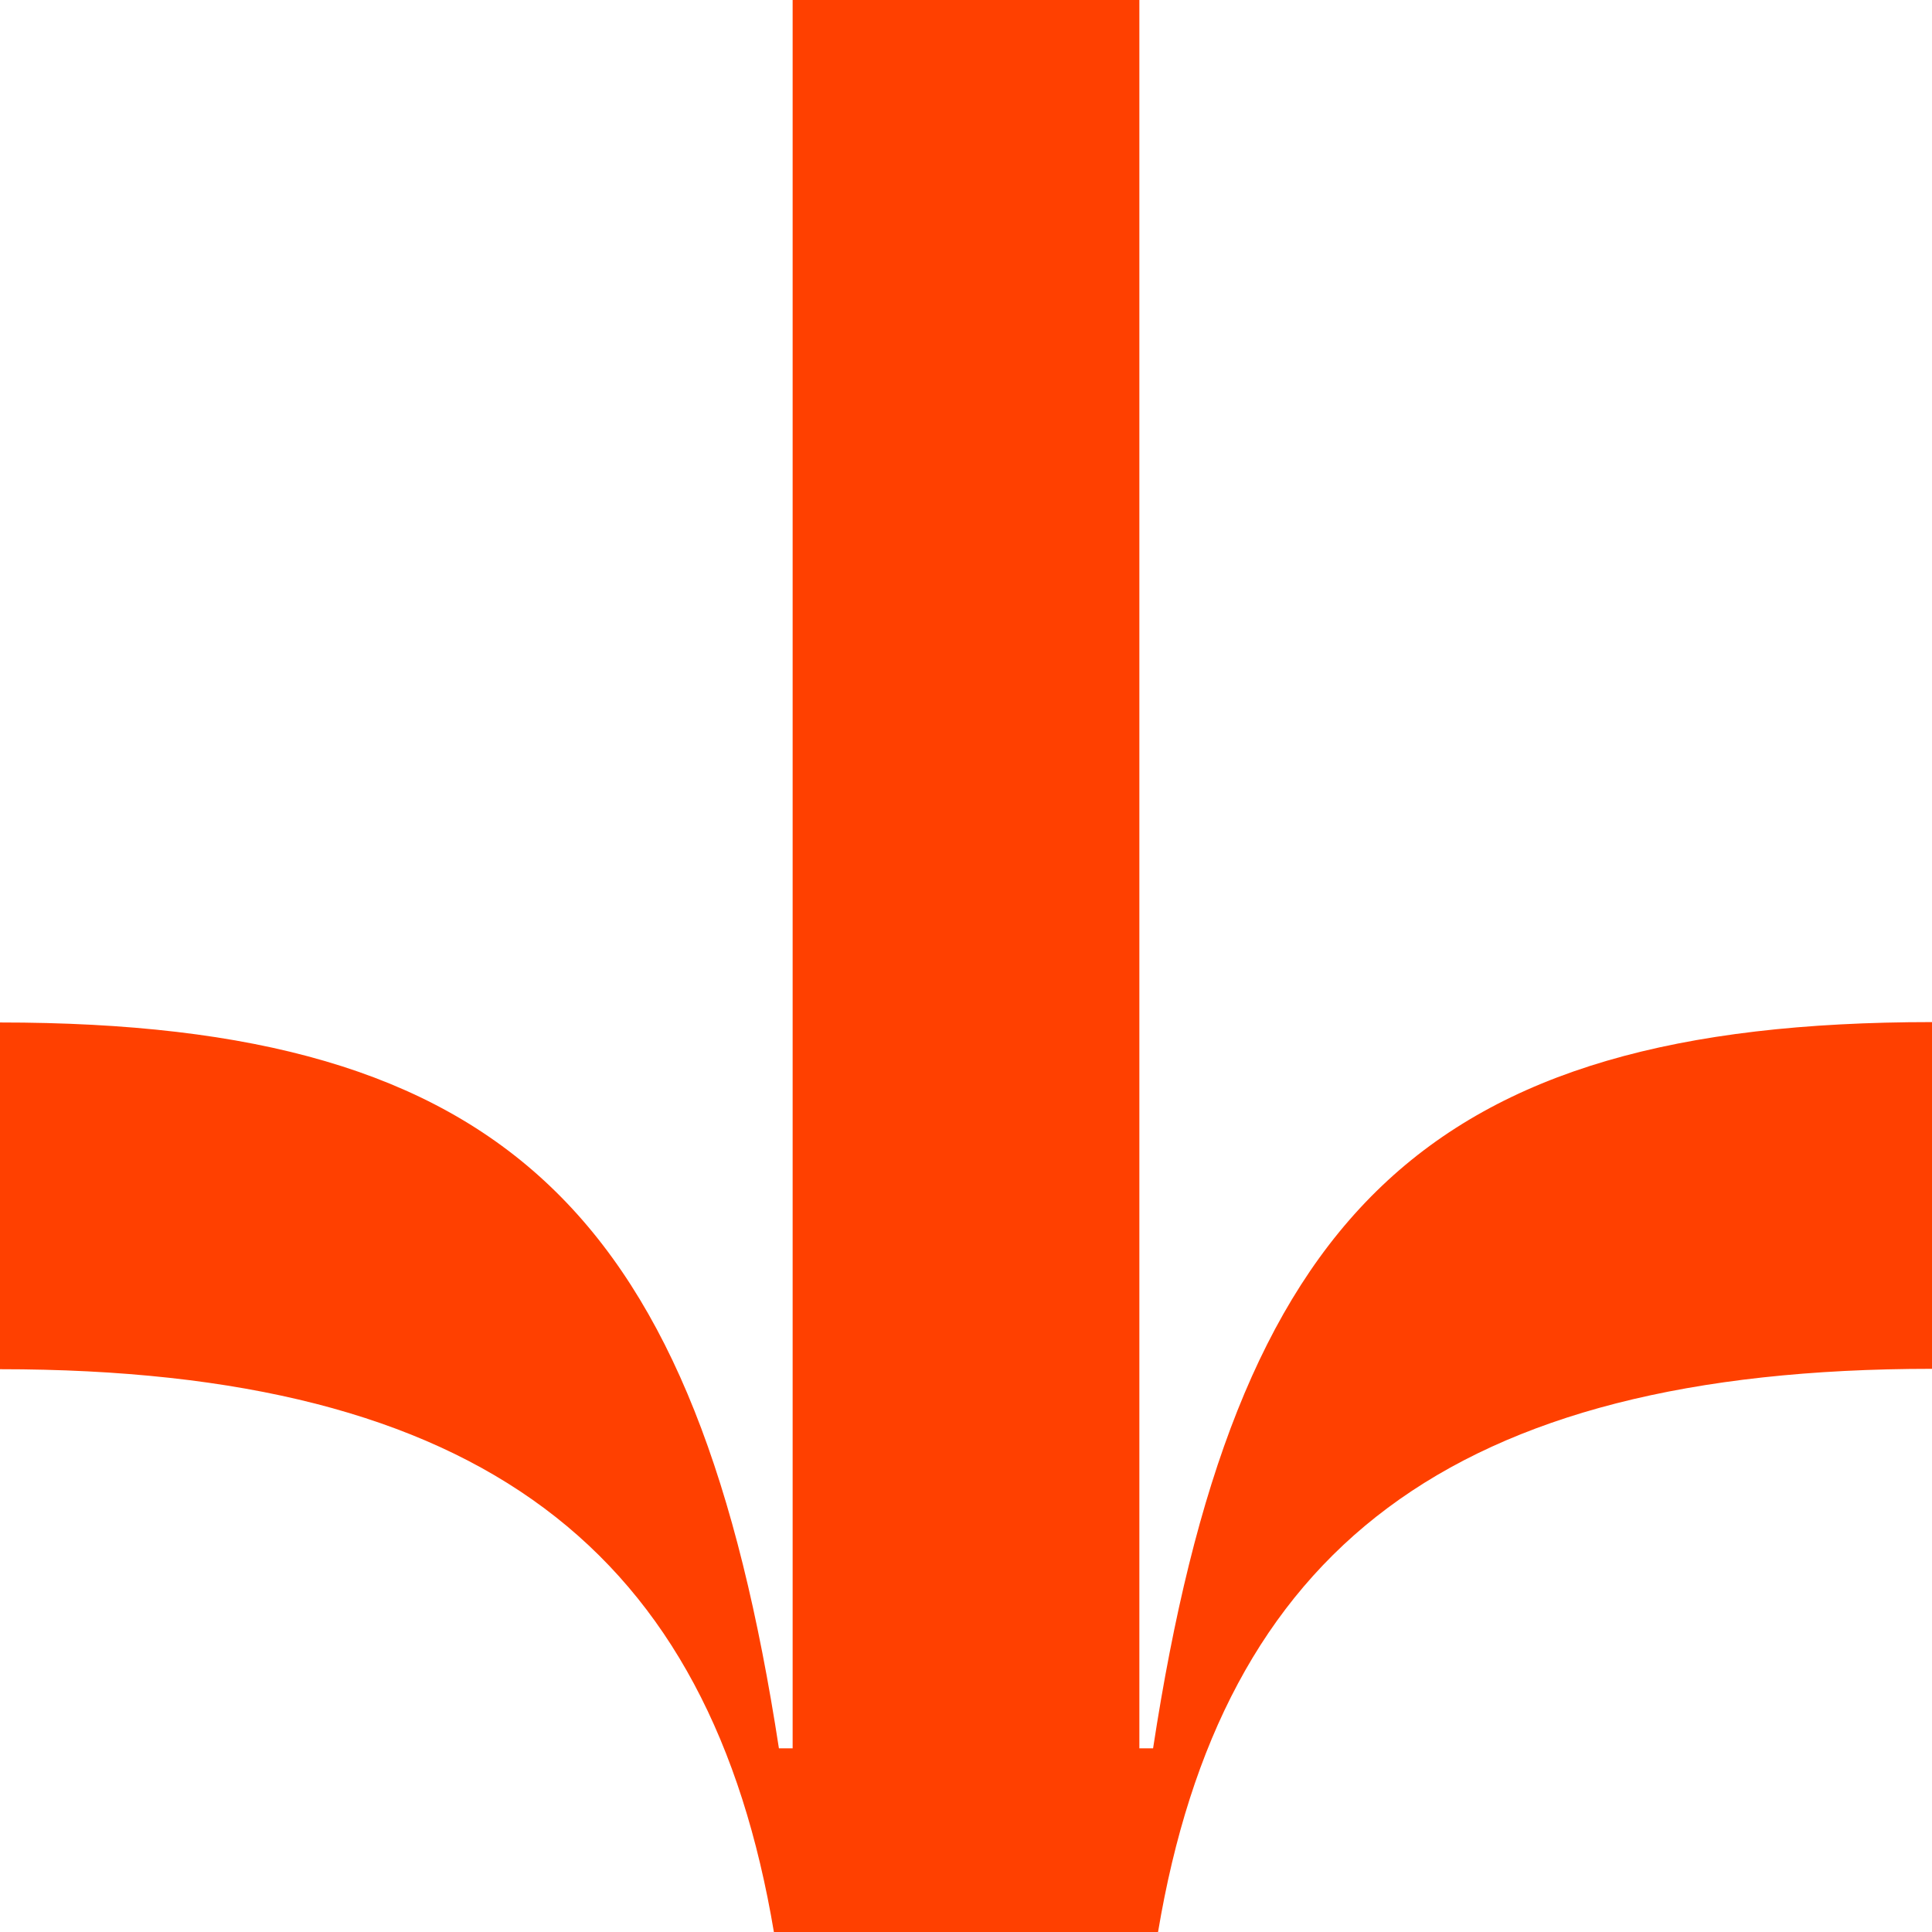 <svg width="30" height="30" viewBox="0 0 30 30" fill="none" xmlns="http://www.w3.org/2000/svg">
<path d="M17.982 30C18.972 24.095 22.5 21.255 30 21.255L30 15.871C22.085 15.871 19.168 18.895 17.905 27.148L17.692 27.148L17.692 13.014L17.692 -5.38013e-07L12.308 -7.73329e-07L12.308 27.148L12.095 27.148C10.826 18.895 7.915 15.877 -6.94026e-07 15.877L-9.29342e-07 21.261C7.5 21.261 11.028 24.101 12.018 30.006L12.308 30.006L17.982 30.006L17.982 30Z" fill="#FF4000"/>
</svg>
